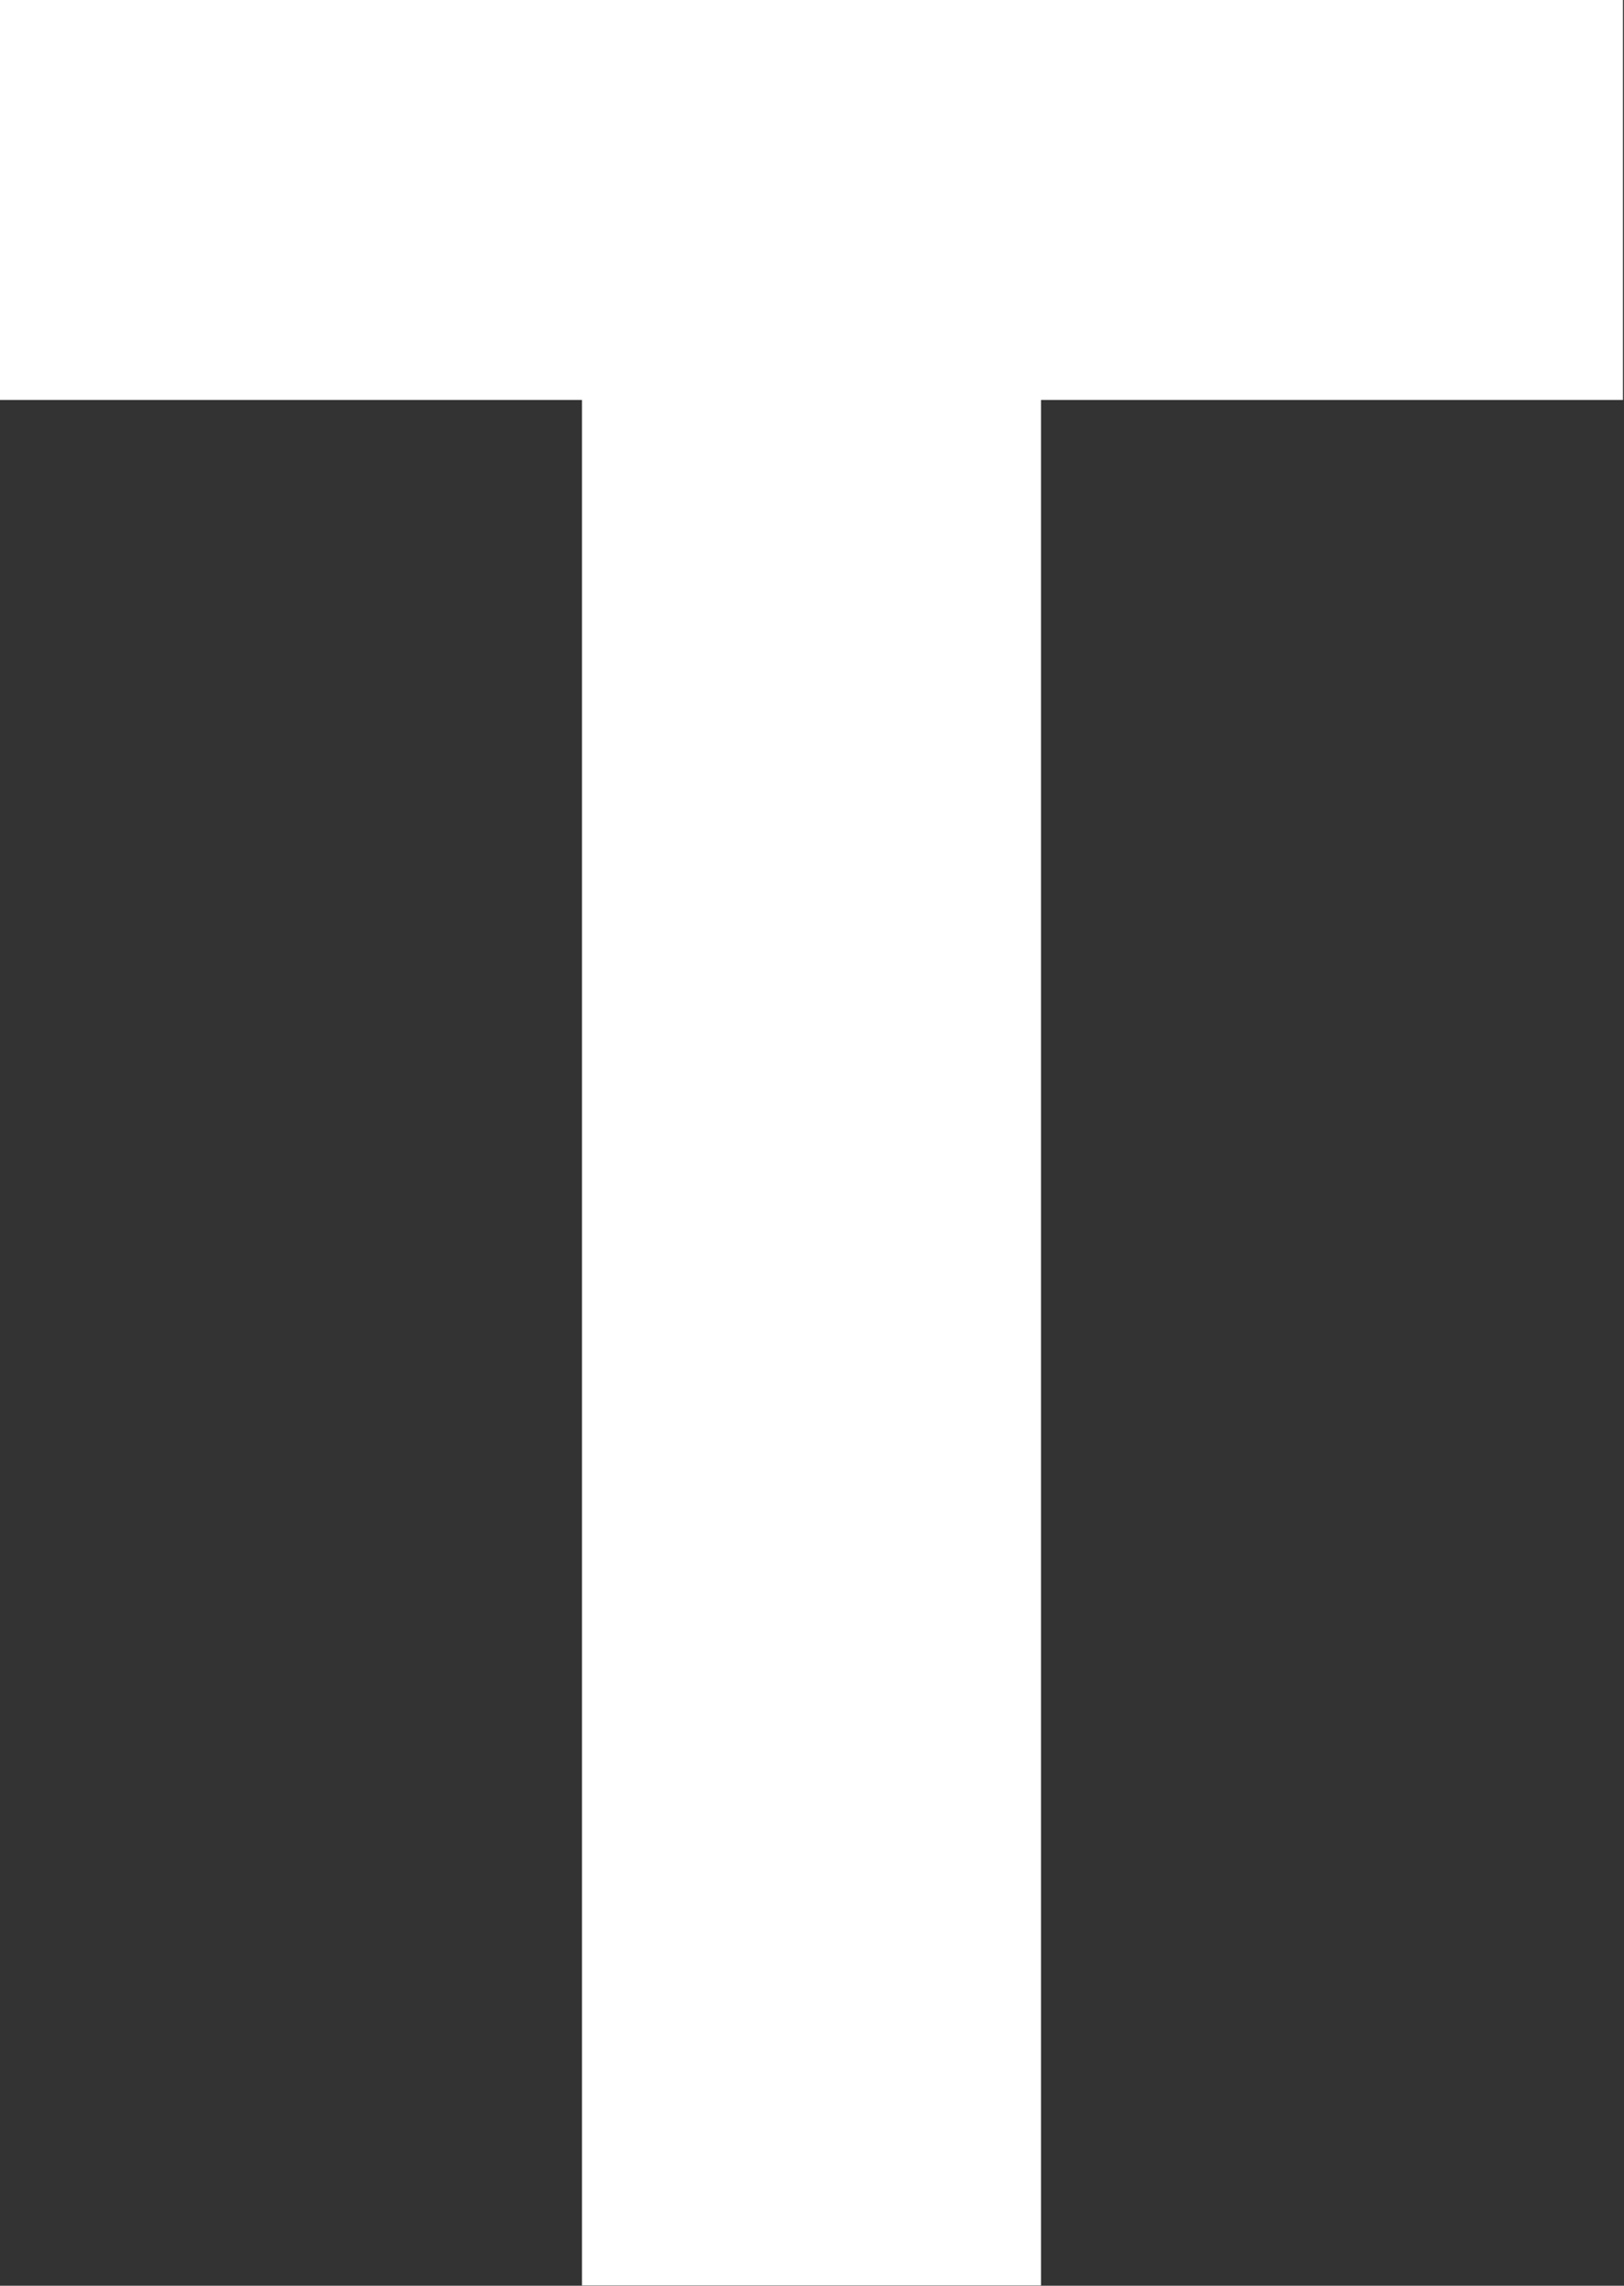 <svg version="1.2" xmlns="http://www.w3.org/2000/svg" viewBox="0 0 1102 1551" width="1102" height="1551">
	<rect x="0" y="0" width="1102" height="1551" fill="#333333" stroke="none"/>
	<title>logo-white (2)-svg</title>
	<defs>
		<clipPath clipPathUnits="userSpaceOnUse" id="cp1">
			<path d="m0 0h6790.48v2922.86h-6790.48z"/>
		</clipPath>
	</defs>
	<style>
		.s0 { fill: #ffffff } 
	</style>
	<g id="Clip-Path" clip-path="url(#cp1)">
		<g id="Layer">
			<path id="Layer" class="s0" d="m394.9 271.4h-394.9v-271.4h1101.3v271.4h-394.9v1279.4h-311.5z"/>
		</g>
	</g>
</svg>
